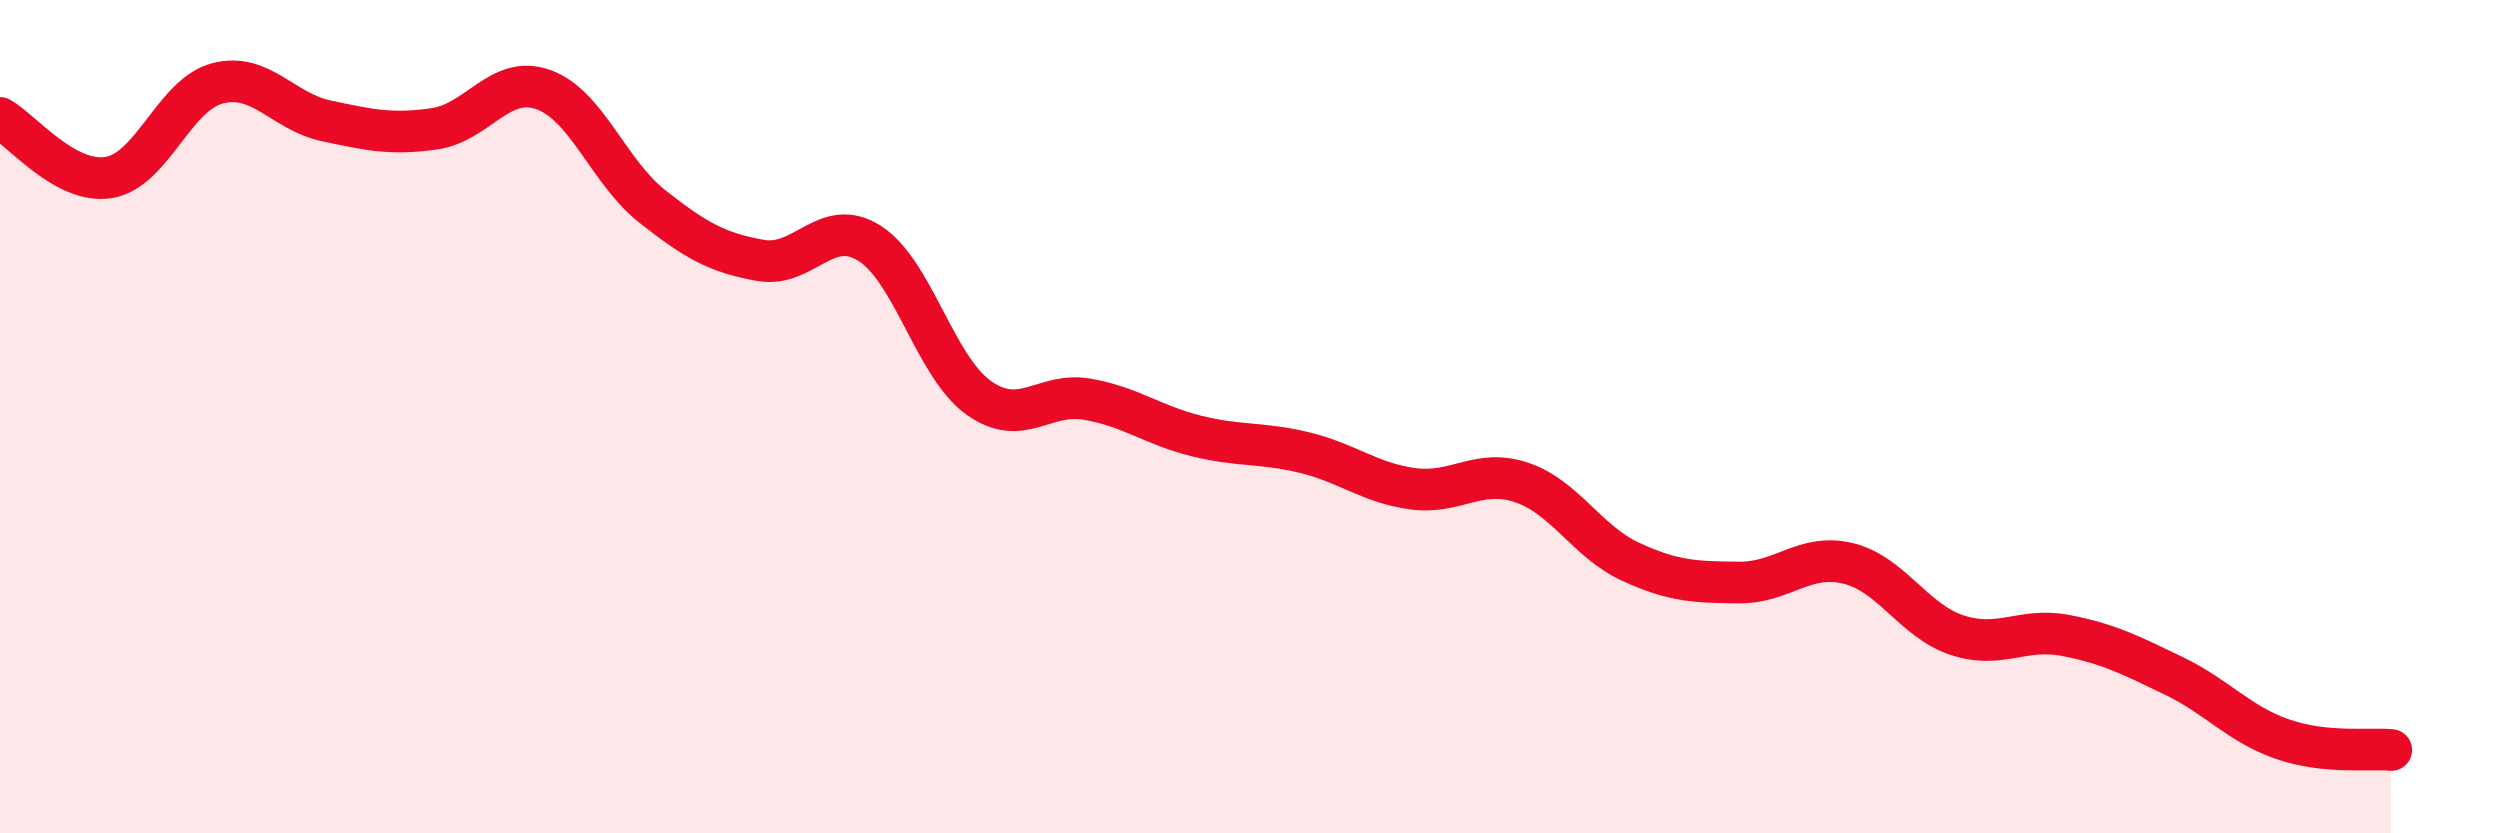 
    <svg width="60" height="20" viewBox="0 0 60 20" xmlns="http://www.w3.org/2000/svg">
      <path
        d="M 0,2.83 C 0.52,3.12 1.57,4.43 2.61,4.26 C 3.65,4.09 4.18,2.27 5.22,2 C 6.26,1.73 6.79,2.68 7.83,2.9 C 8.87,3.12 9.39,3.24 10.43,3.09 C 11.47,2.94 12,1.78 13.04,2.15 C 14.08,2.52 14.61,4.13 15.65,4.95 C 16.69,5.77 17.22,6.07 18.26,6.25 C 19.3,6.43 19.83,5.18 20.87,5.84 C 21.91,6.5 22.44,8.79 23.48,9.54 C 24.52,10.29 25.05,9.4 26.09,9.58 C 27.13,9.76 27.66,10.2 28.7,10.46 C 29.74,10.72 30.26,10.61 31.3,10.86 C 32.34,11.11 32.87,11.59 33.91,11.73 C 34.95,11.87 35.48,11.23 36.52,11.58 C 37.56,11.93 38.09,13 39.13,13.48 C 40.17,13.96 40.7,13.97 41.74,13.98 C 42.78,13.99 43.31,13.27 44.35,13.52 C 45.39,13.77 45.92,14.89 46.96,15.24 C 48,15.59 48.53,15.05 49.57,15.25 C 50.61,15.45 51.13,15.72 52.17,16.22 C 53.21,16.72 53.74,17.38 54.78,17.74 C 55.82,18.1 56.87,17.95 57.39,18L57.39 20L0 20Z"
        fill="#EB0A25"
        opacity="0.1"
        stroke-linecap="round"
        stroke-linejoin="round"
      />
      <path
        d="M 0,2.83 C 0.52,3.12 1.57,4.43 2.61,4.26 C 3.65,4.09 4.18,2.27 5.22,2 C 6.26,1.73 6.79,2.68 7.83,2.9 C 8.87,3.12 9.39,3.24 10.43,3.09 C 11.47,2.94 12,1.78 13.04,2.15 C 14.08,2.52 14.61,4.13 15.65,4.95 C 16.69,5.77 17.22,6.07 18.26,6.25 C 19.3,6.43 19.83,5.18 20.87,5.84 C 21.91,6.5 22.44,8.79 23.48,9.54 C 24.52,10.29 25.05,9.4 26.09,9.58 C 27.13,9.76 27.66,10.2 28.7,10.46 C 29.74,10.72 30.26,10.61 31.3,10.86 C 32.34,11.11 32.87,11.59 33.91,11.73 C 34.95,11.87 35.48,11.23 36.52,11.58 C 37.56,11.93 38.09,13 39.13,13.48 C 40.17,13.96 40.7,13.97 41.74,13.98 C 42.78,13.99 43.31,13.27 44.35,13.52 C 45.39,13.77 45.92,14.89 46.96,15.24 C 48,15.59 48.53,15.05 49.57,15.25 C 50.61,15.45 51.13,15.72 52.17,16.22 C 53.21,16.72 53.74,17.38 54.78,17.74 C 55.82,18.1 56.87,17.95 57.39,18"
        stroke="#EB0A25"
        stroke-width="1"
        fill="none"
        stroke-linecap="round"
        stroke-linejoin="round"
      />
    </svg>
  